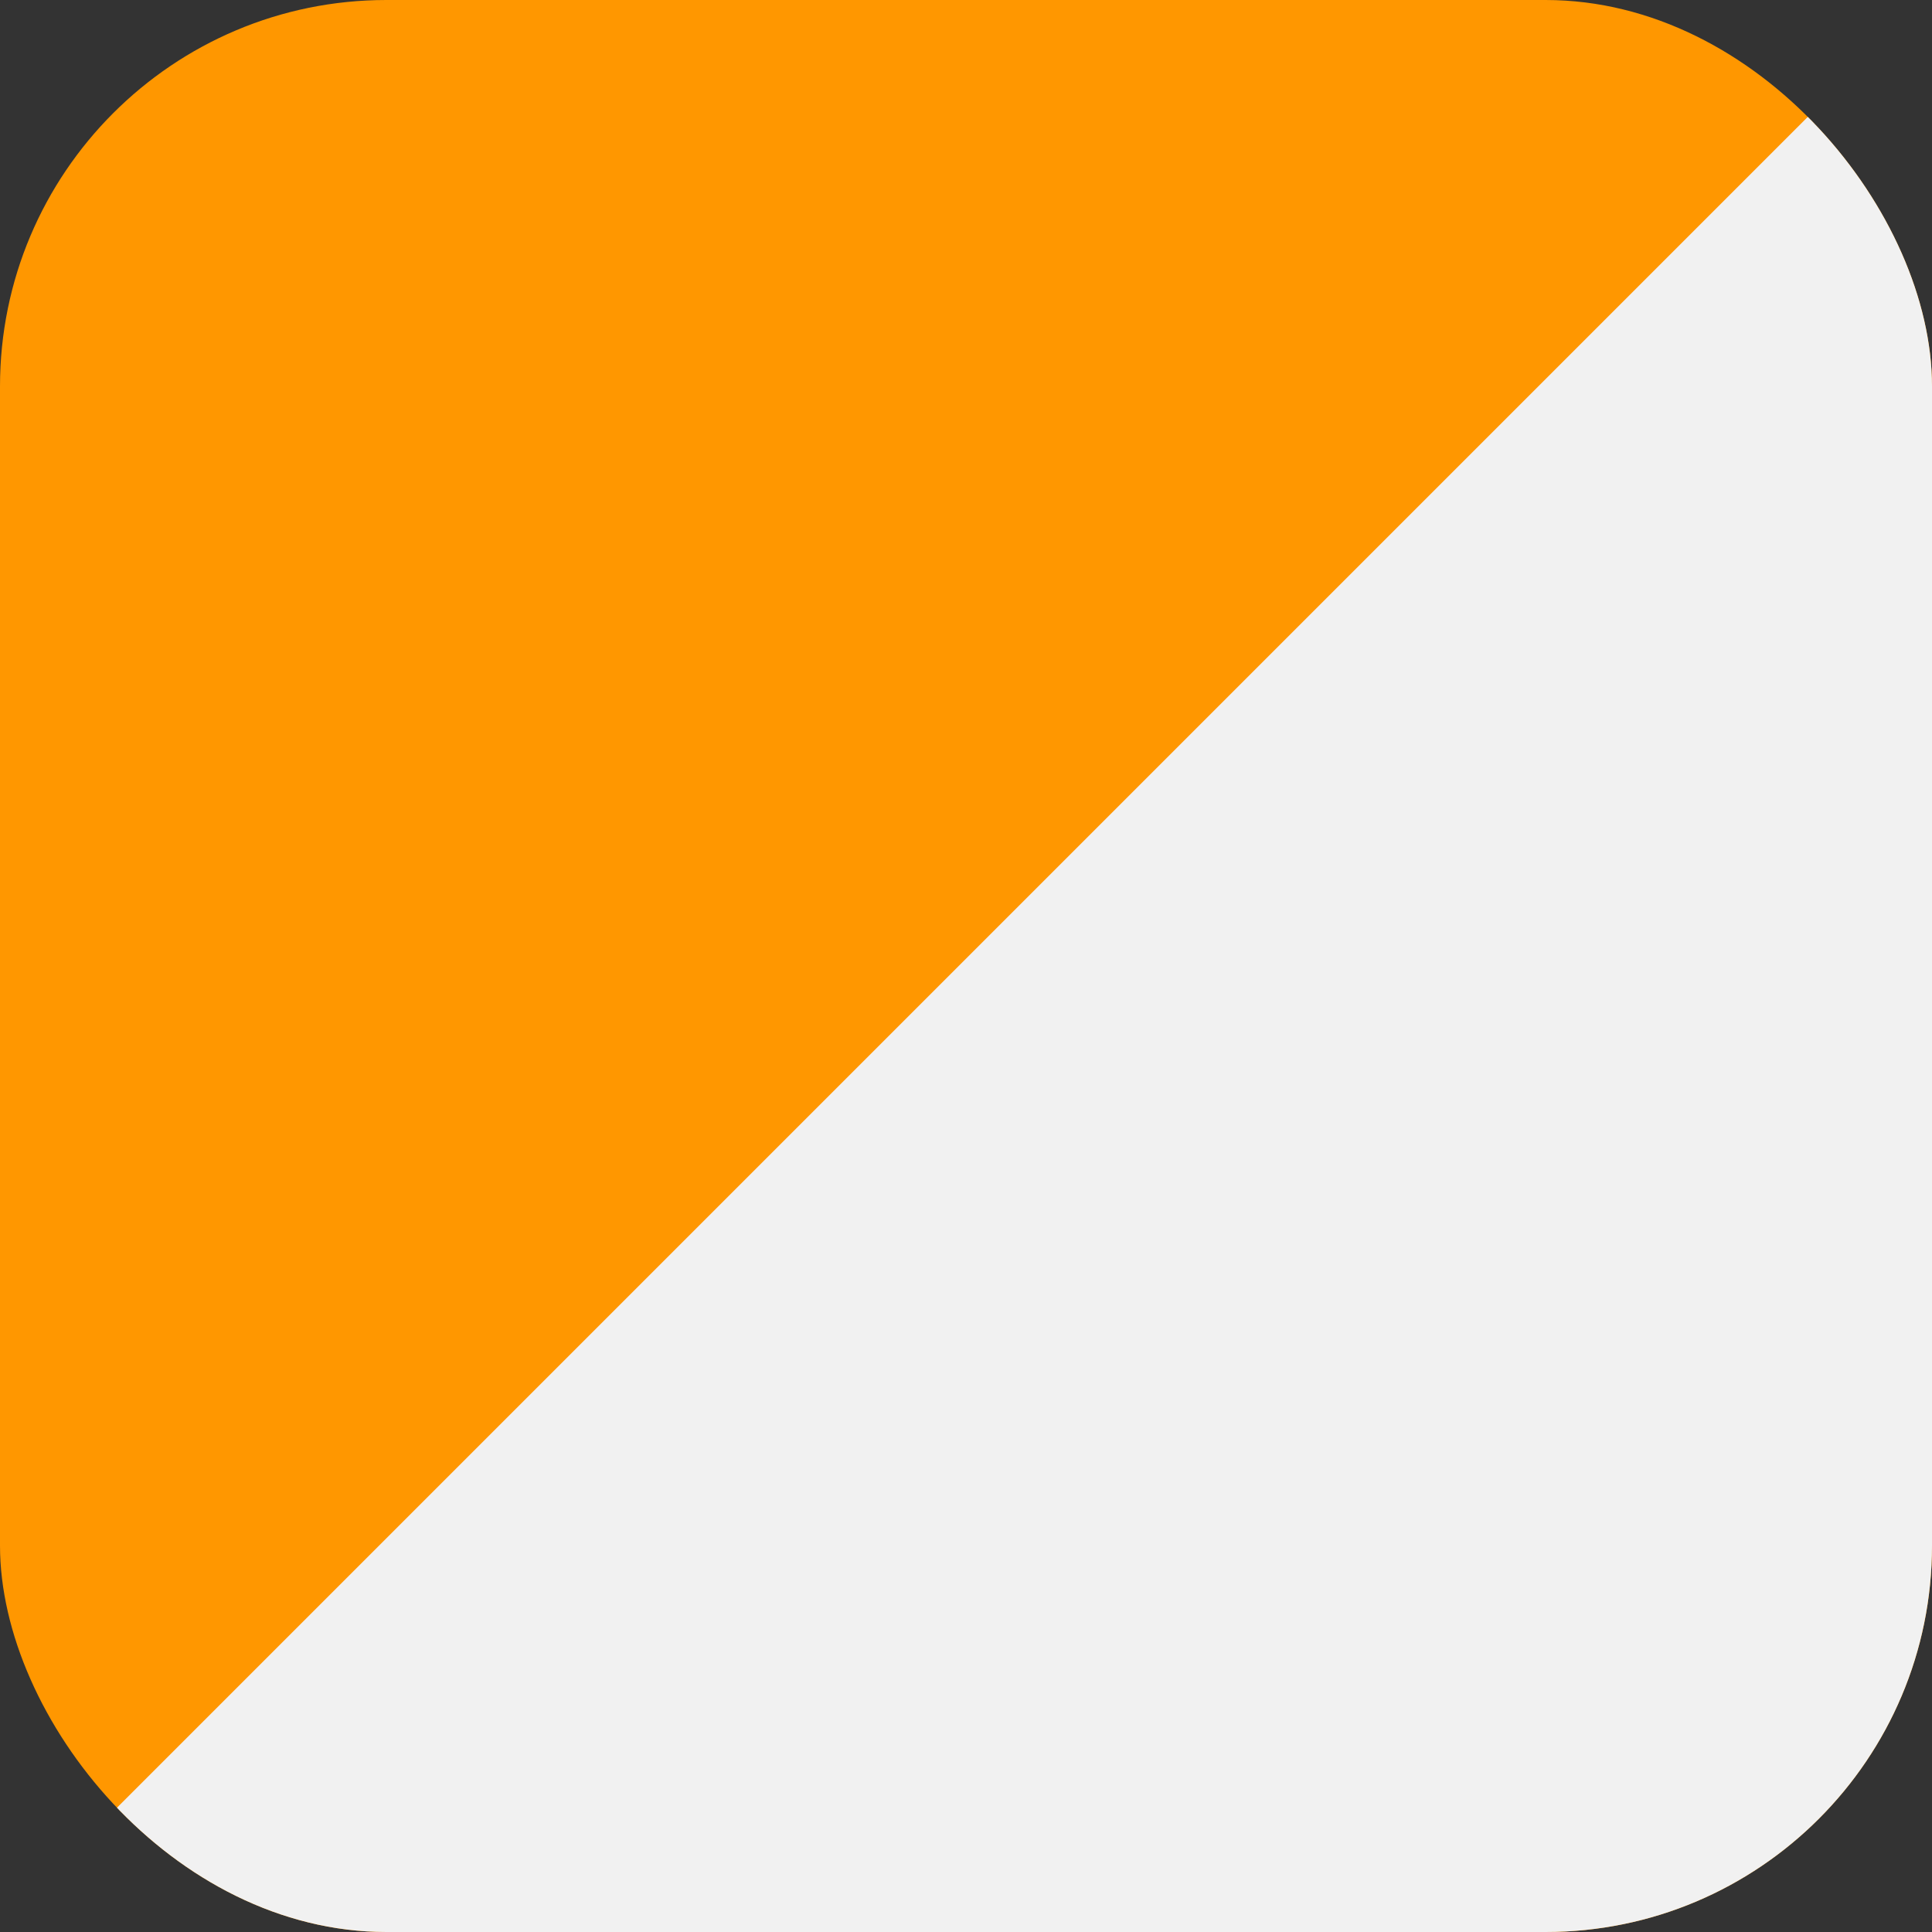 <svg width="25" height="25" viewBox="0 0 25 25" fill="none" xmlns="http://www.w3.org/2000/svg">
<rect x="0" y="0" width="25" height="25" fill="#333333" stroke="none"/>
<g clip-path="url(#clip0_2446_9172)">
<rect width="25" height="25" rx="5" fill="#FF9700"/>
<rect x="24.905" width="35.221" height="35.221" transform="rotate(45 24.905 0)" fill="#F1F1F1"/>
</g>
<defs>
<clipPath id="clip0_2446_9172">
<rect width="25" height="25" rx="5" fill="white"/>
</clipPath>
</defs>
</svg>
